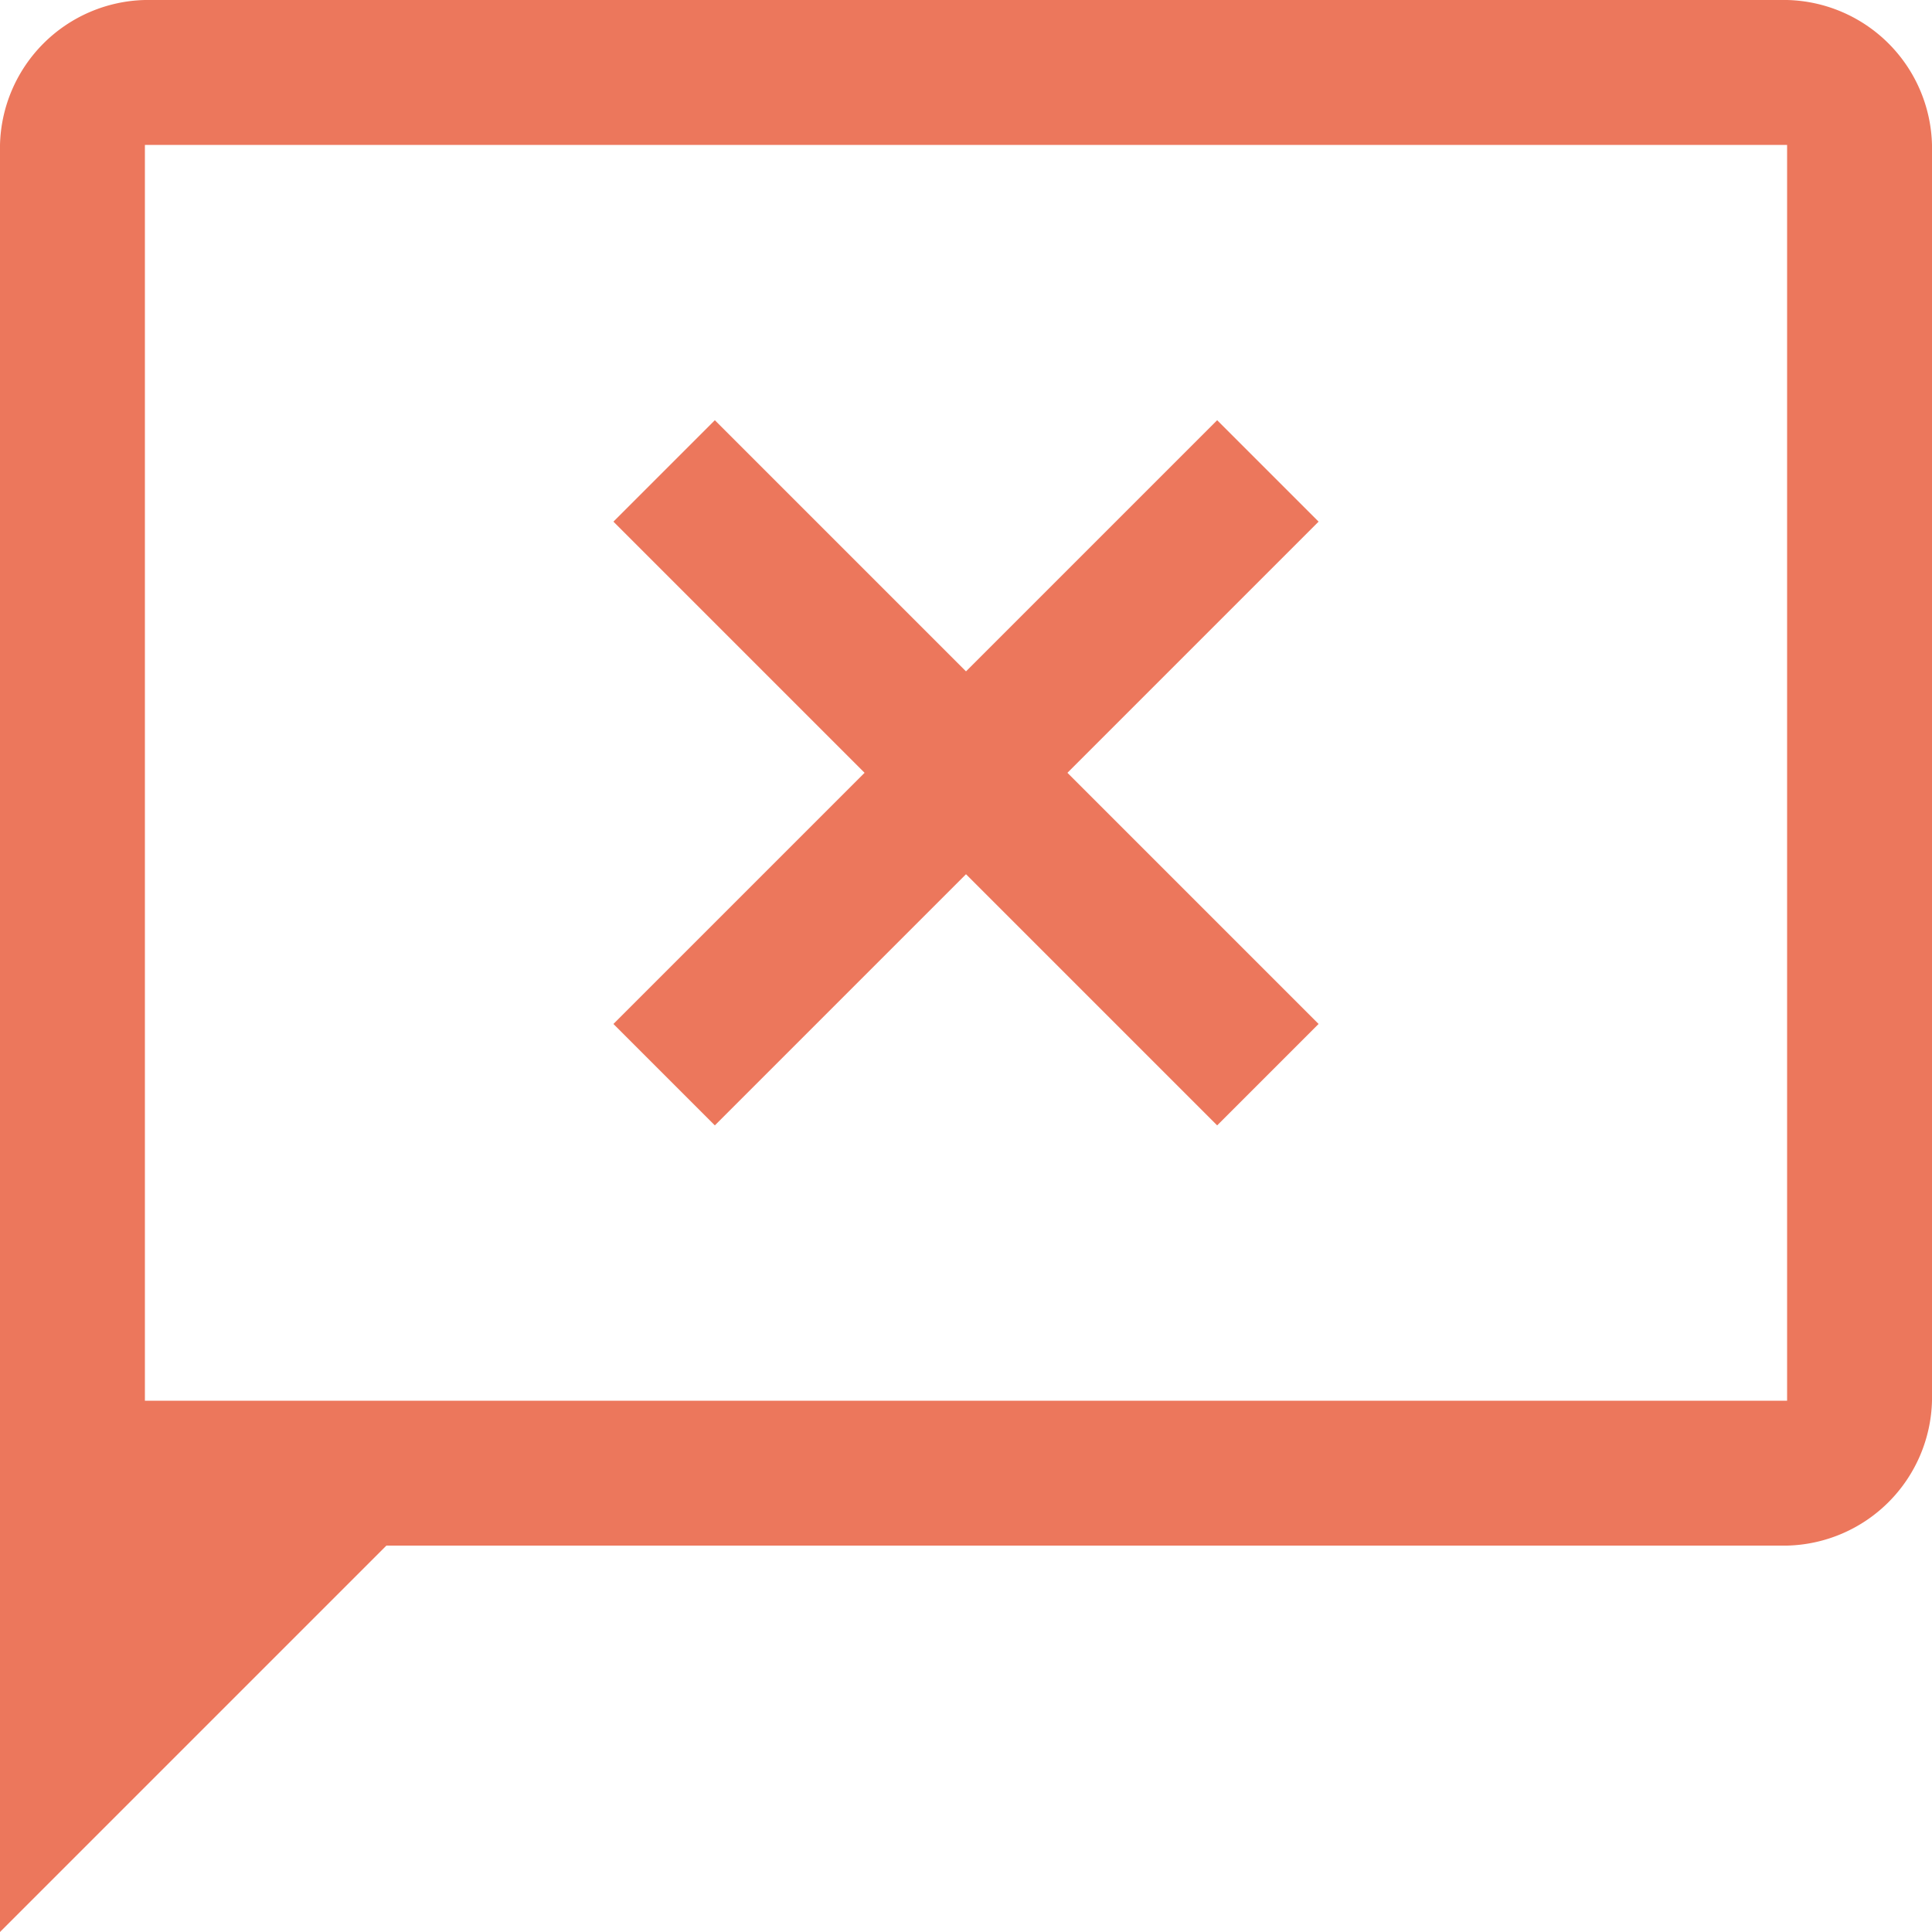<?xml version="1.0" encoding="UTF-8"?>
<svg xmlns="http://www.w3.org/2000/svg" id="PROBLEMŲ_SPRENDIMAS" data-name="PROBLEMŲ SPRENDIMAS" width="18" height="18" viewBox="0 0 18 18">
  <path id="chat_error_FILL0_wght400_GRAD0_opsz48" d="M86.66,186.485l2.34-2.34,2.34,2.34.945-.945-2.34-2.34,2.34-2.34-.945-.945L89,182.255l-2.34-2.34-.945.945,2.34,2.34-2.34,2.34ZM80,194V177.35A1.384,1.384,0,0,1,81.35,176h15.3A1.384,1.384,0,0,1,98,177.35v11.7a1.384,1.384,0,0,1-1.35,1.35H83.6Zm1.35-4.95h15.3v-11.7H81.35Zm0,0v0Z" transform="translate(-80 -176)" fill="#ec775c"></path>
</svg>
